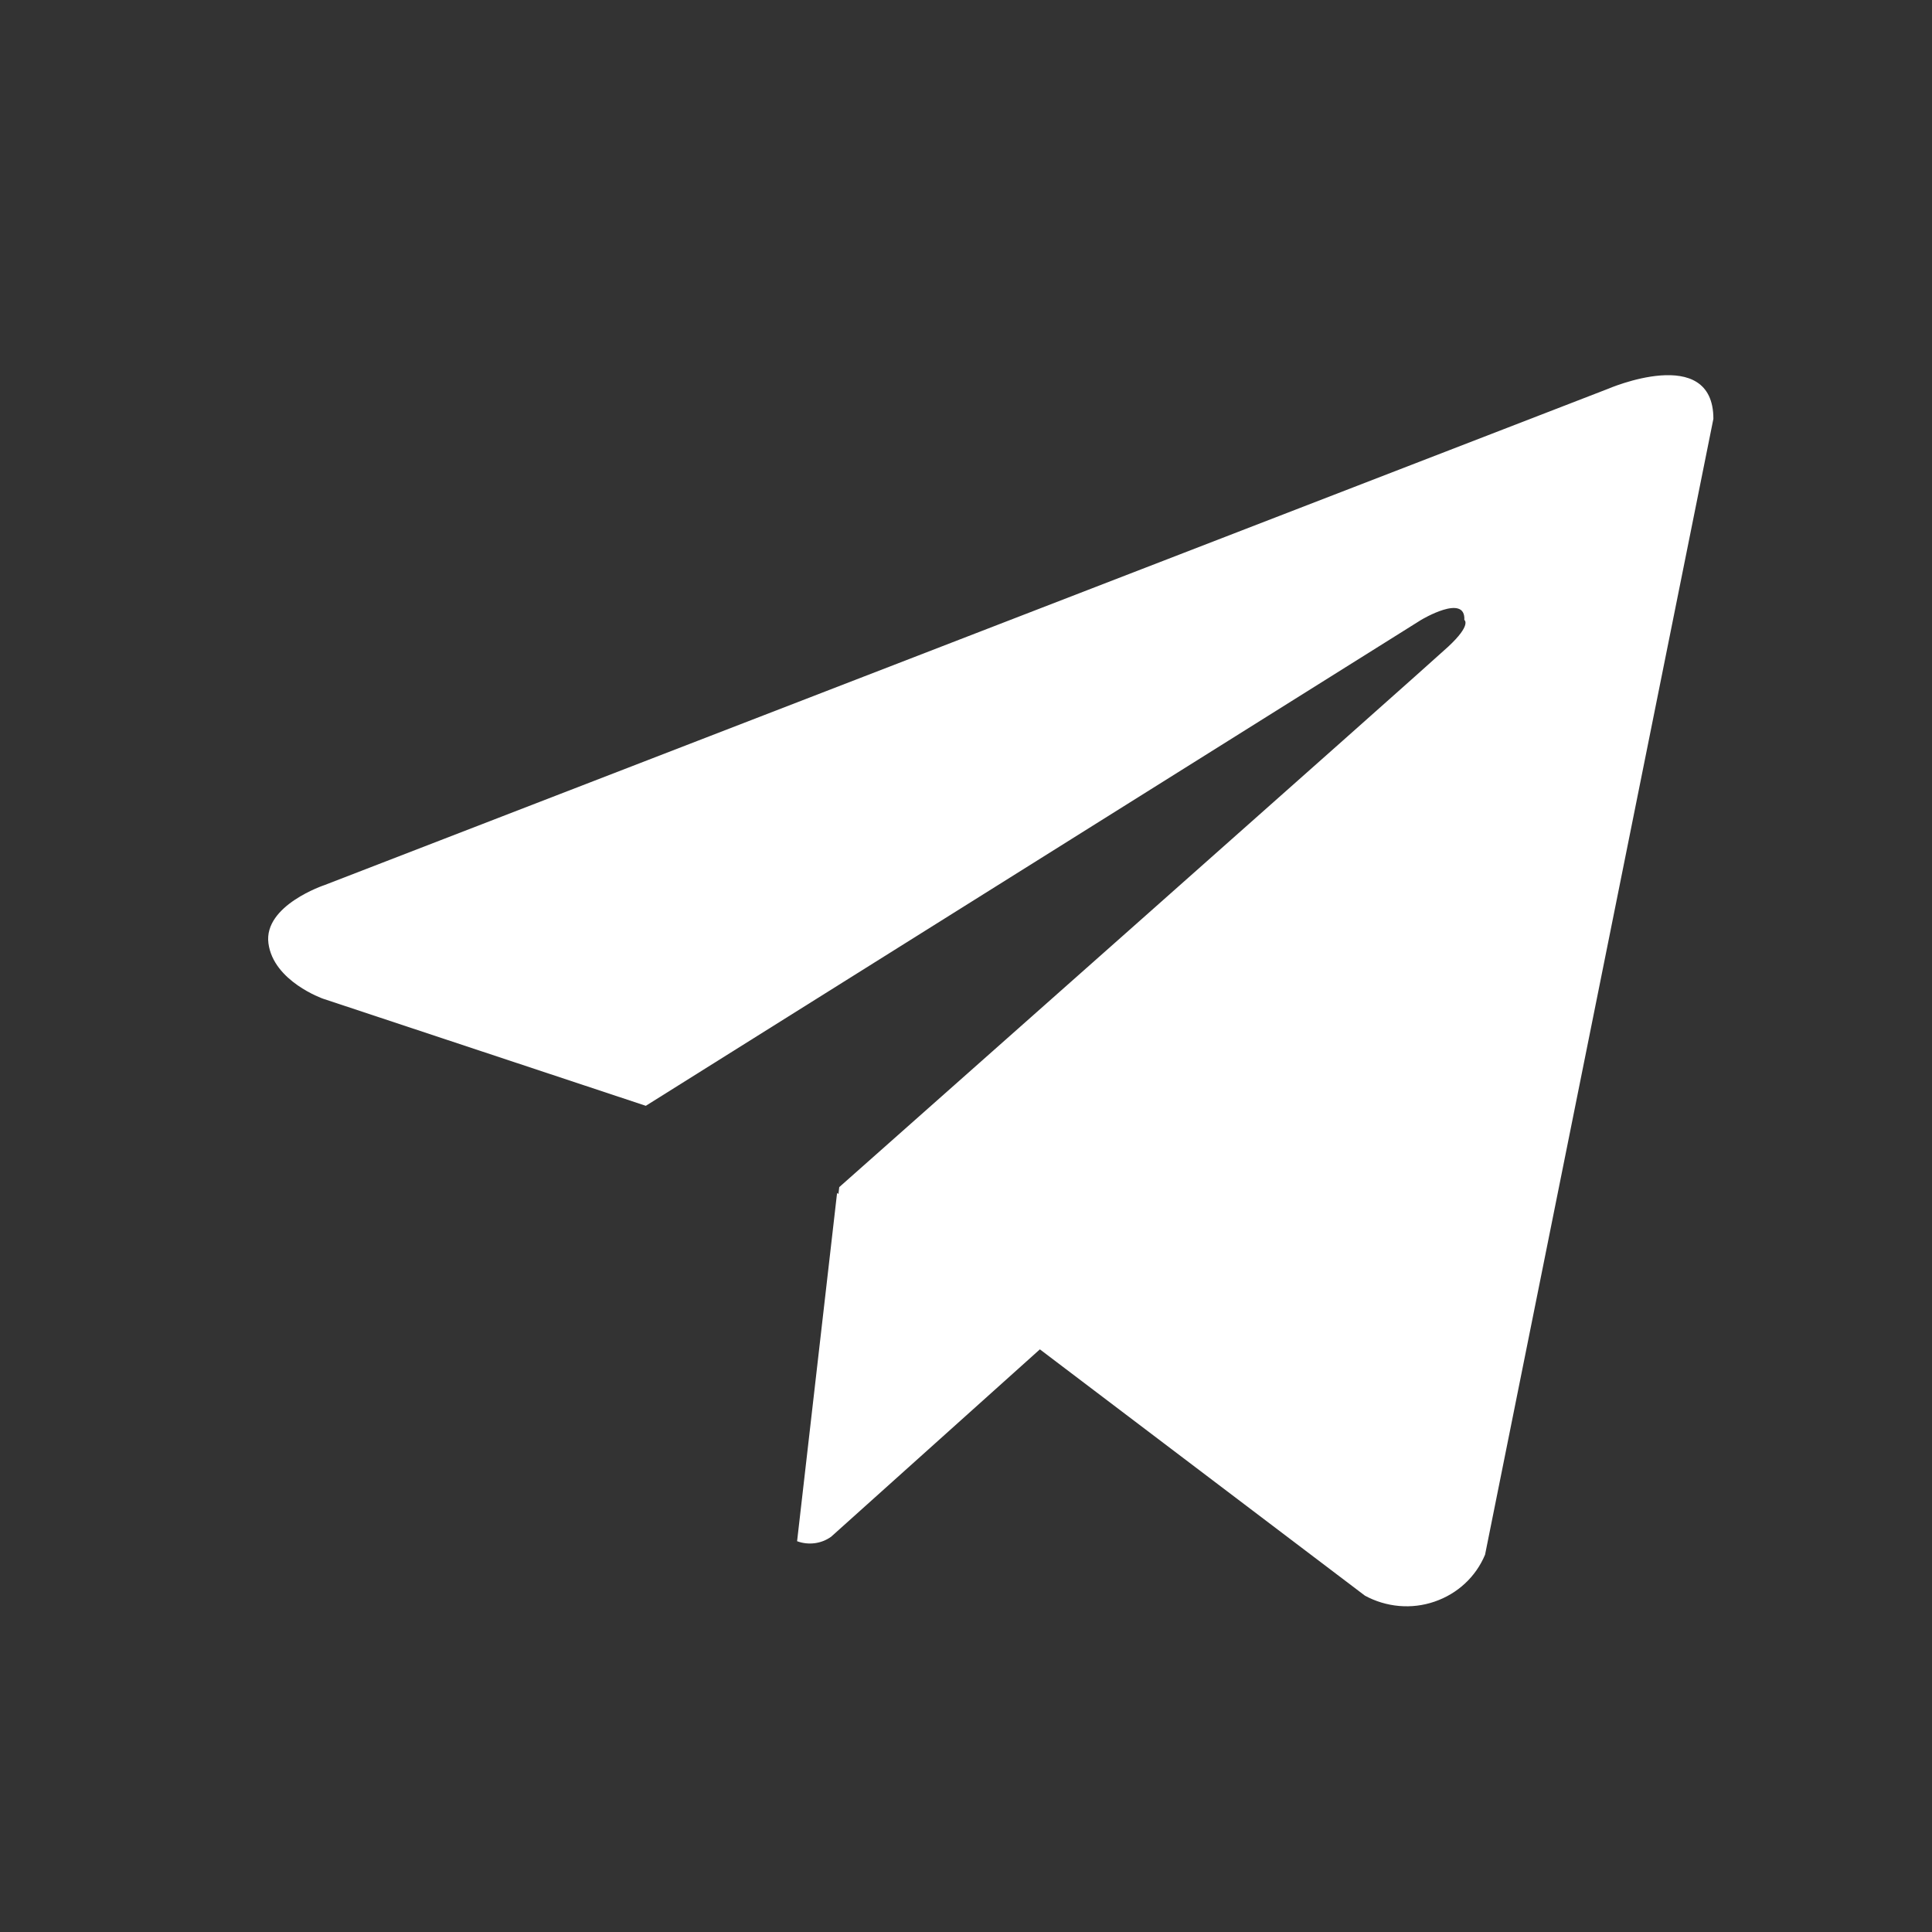 <svg width="33" height="33" viewBox="0 0 33 33" fill="none" xmlns="http://www.w3.org/2000/svg">
<rect x="0" y="0" width="33" height="33" fill="#333333" stroke="none"/>
<path d="M25.366 26.555C25.288 26.742 25.171 26.91 25.023 27.047C24.874 27.186 24.696 27.291 24.503 27.357C24.309 27.424 24.103 27.449 23.898 27.431C23.693 27.413 23.494 27.353 23.314 27.255L17.762 23.048L14.197 26.248C14.114 26.308 14.017 26.346 13.916 26.359C13.814 26.372 13.711 26.361 13.615 26.325L14.298 20.376L14.321 20.394L14.335 20.277C14.335 20.277 24.329 11.424 24.735 11.047C25.142 10.669 25.012 10.589 25.012 10.589C25.036 10.13 24.273 10.589 24.273 10.589L11.031 18.888L5.516 17.058C5.516 17.058 4.67 16.762 4.585 16.112C4.5 15.463 5.545 15.117 5.545 15.117L27.465 6.642C27.465 6.642 29.266 5.861 29.266 7.154L25.366 26.555Z" fill="white"/>
</svg>
